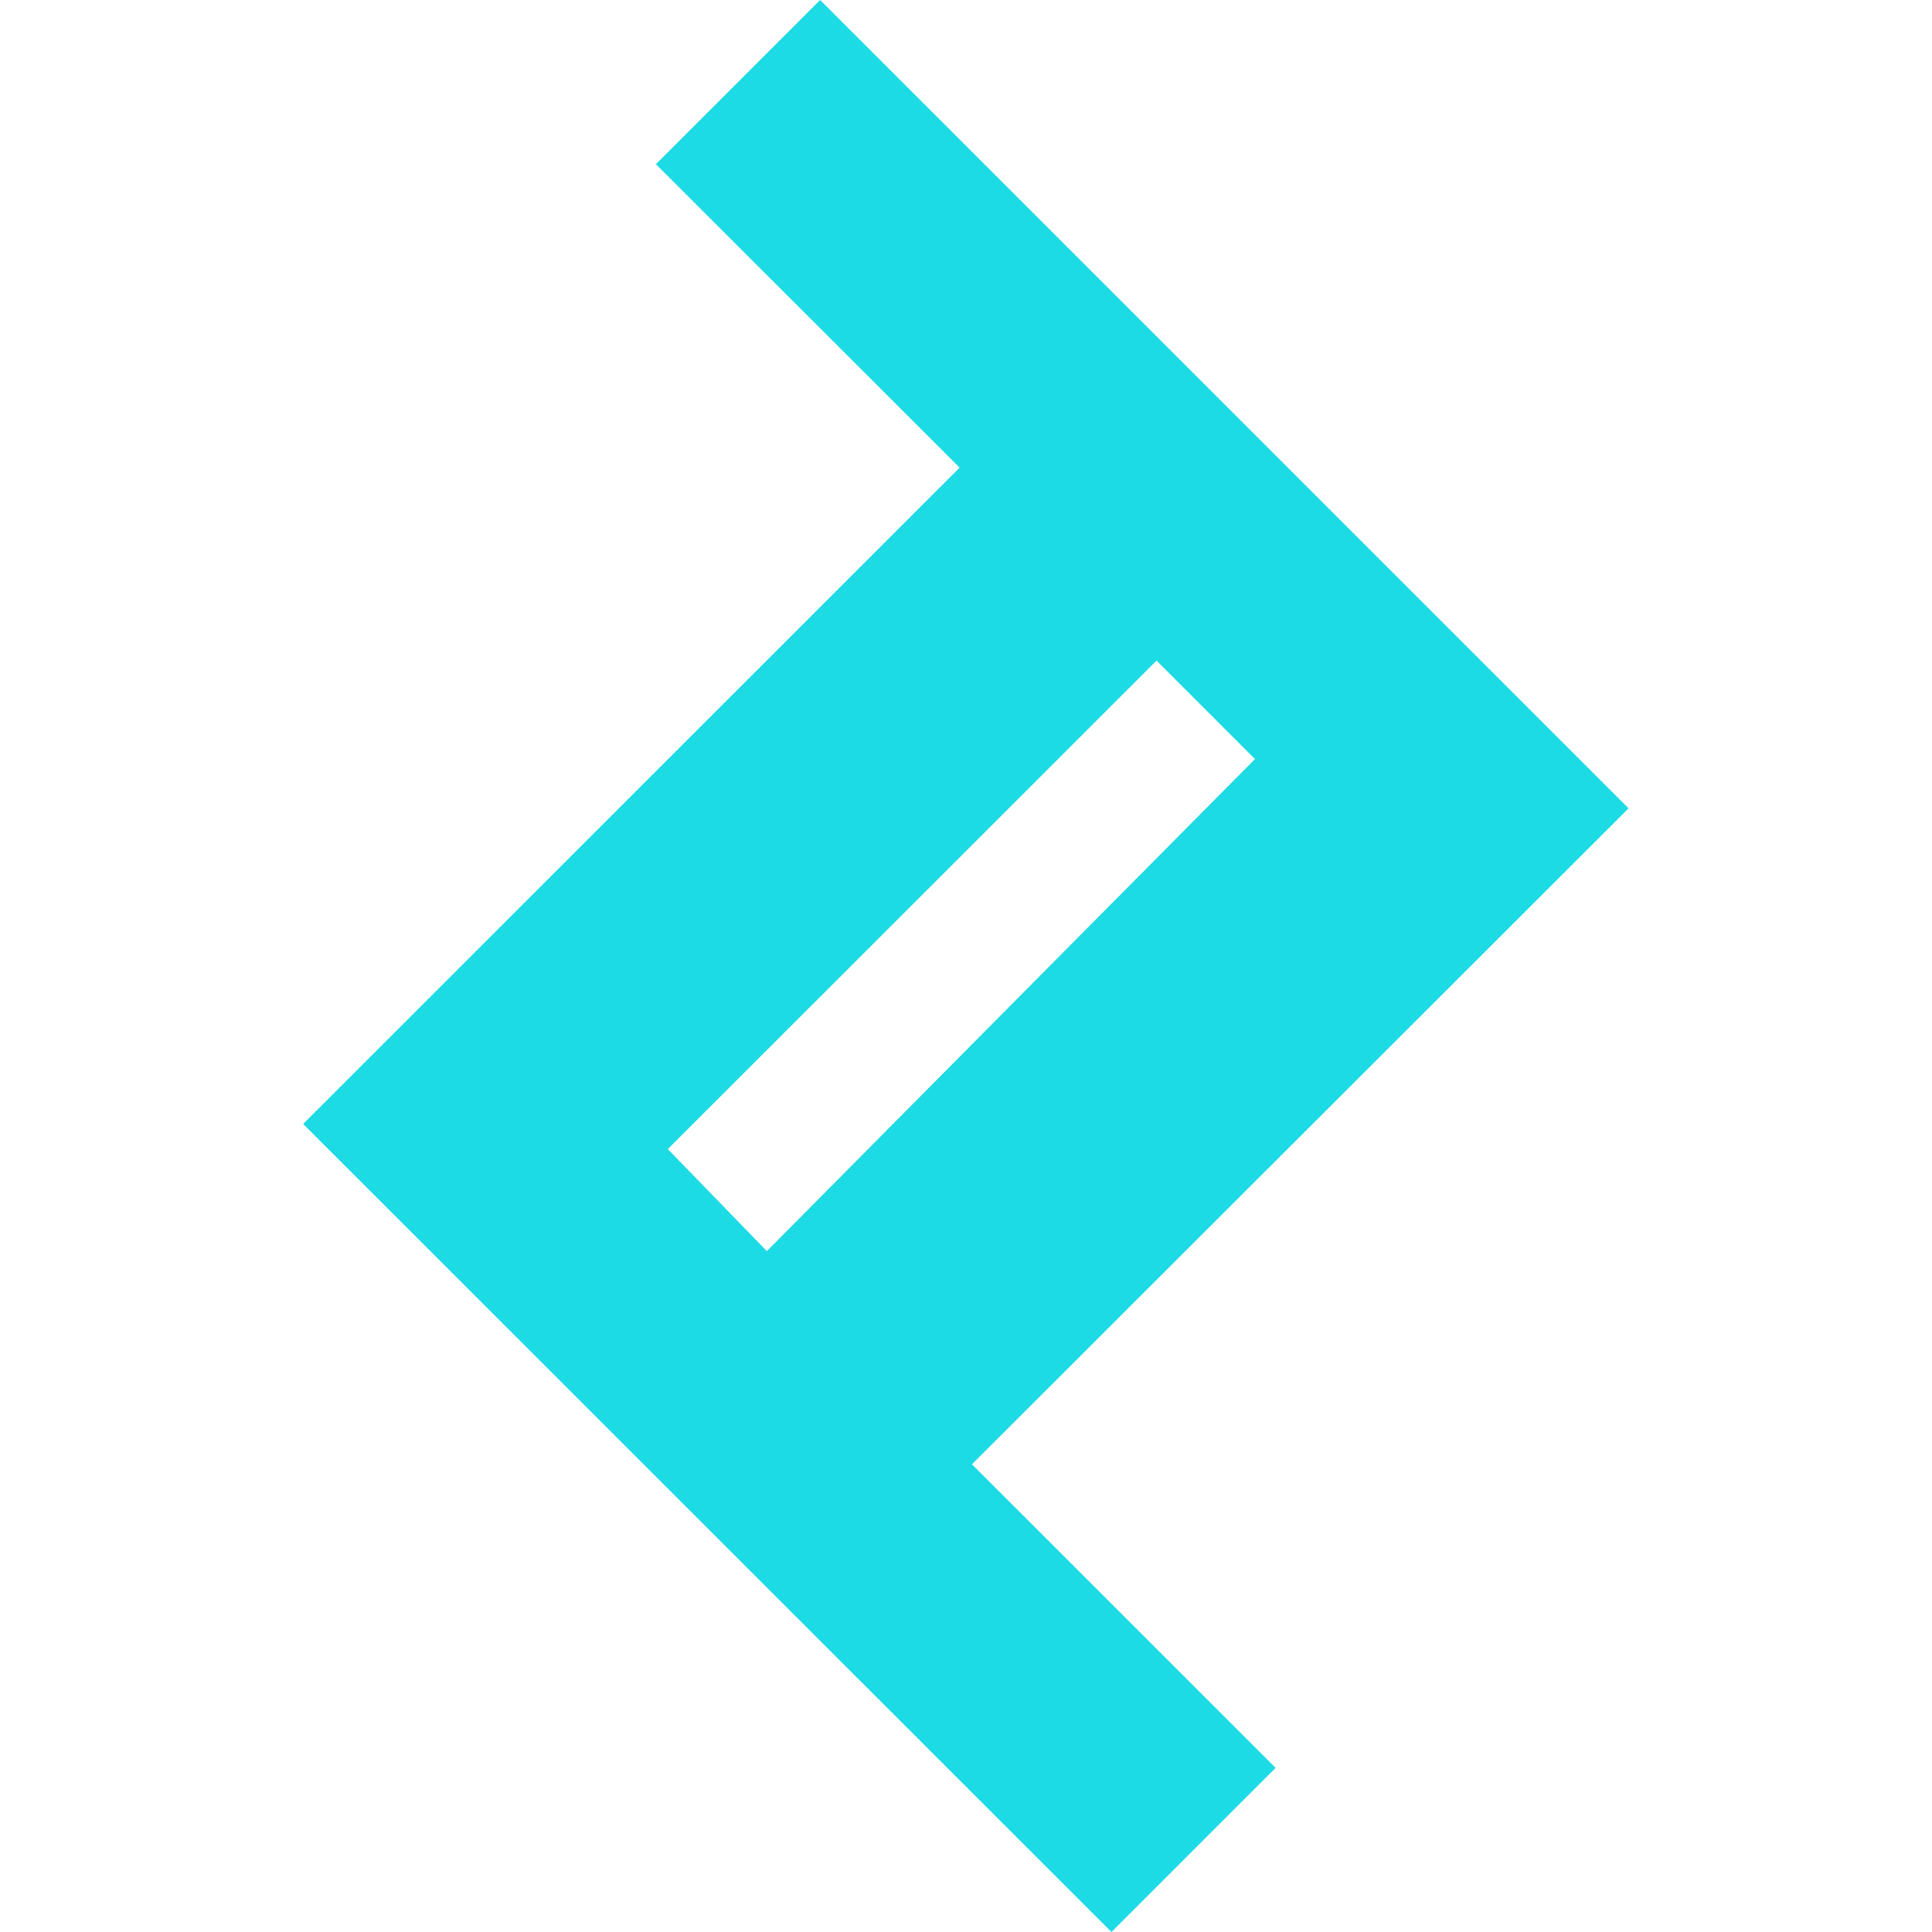 <svg role="img" width="32px" height="32px" viewBox="0 0 24 24" xmlns="http://www.w3.org/2000/svg"><title>Toptal</title><path fill="#1ddbe4" d="M20.227 10.038L10.188 0l-2.04 2.04 3.773 3.769-8.155 8.153L13.807 24l2.039-2.039-3.772-3.771 8.16-8.152h-.007zM8.301 14.269l6.066-6.063 1.223 1.223-6.064 6.113-1.223-1.26-.002-.013z"/></svg>